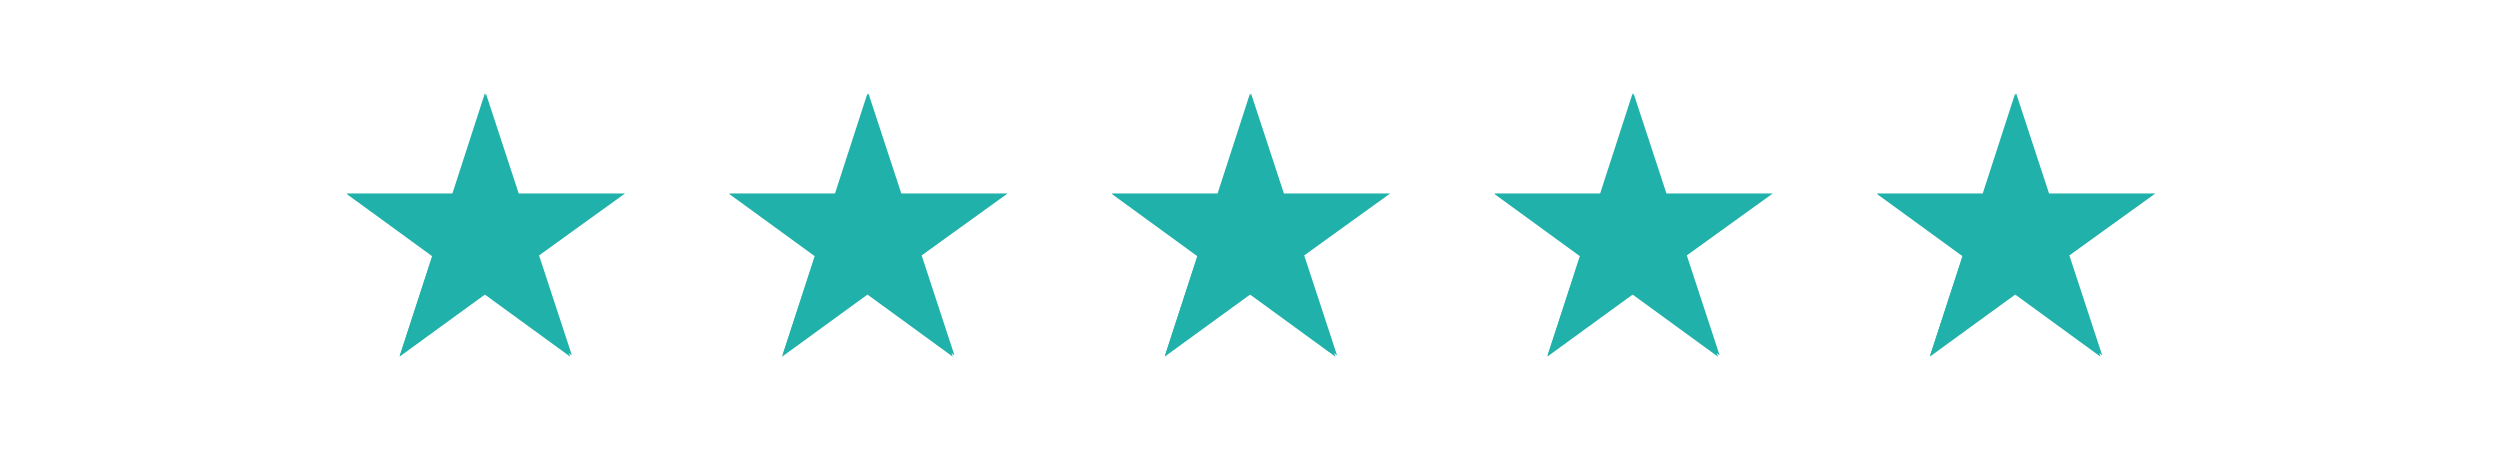 <svg xmlns="http://www.w3.org/2000/svg" xmlns:xlink="http://www.w3.org/1999/xlink" width="300" zoomAndPan="magnify" viewBox="0 0 224.88 41.25" height="55" preserveAspectRatio="xMidYMid meet" version="1.0"><defs><clipPath id="3008d2b88a"><path d="M 31.148 8.41 L 56.004 8.41 L 56.004 32.102 L 31.148 32.102 Z M 31.148 8.41 " clip-rule="nonzero"/></clipPath><clipPath id="d6d5b672ec"><path d="M 43.574 8.41 L 46.512 17.461 L 56.004 17.461 L 48.324 23.055 L 51.258 32.102 L 43.574 26.508 L 35.895 32.102 L 38.828 23.055 L 31.148 17.461 L 40.641 17.461 L 43.574 8.41 " clip-rule="nonzero"/></clipPath><clipPath id="8739b6d036"><path d="M 31.148 8.414 L 56.191 8.414 L 56.191 31.98 L 31.148 31.98 Z M 31.148 8.414 " clip-rule="nonzero"/></clipPath><clipPath id="6d43a8f857"><path d="M 43.672 8.414 L 46.625 17.414 L 56.191 17.414 L 48.453 22.98 L 51.41 31.98 L 43.672 26.418 L 35.93 31.98 L 38.887 22.98 L 31.148 17.414 L 40.715 17.414 L 43.672 8.414 " clip-rule="nonzero"/></clipPath><clipPath id="cc2569fecb"><path d="M 65.578 8.41 L 90.438 8.41 L 90.438 32.102 L 65.578 32.102 Z M 65.578 8.41 " clip-rule="nonzero"/></clipPath><clipPath id="cbe5d8883f"><path d="M 78.008 8.41 L 80.941 17.461 L 90.438 17.461 L 82.754 23.055 L 85.688 32.102 L 78.008 26.508 L 70.328 32.102 L 73.262 23.055 L 65.578 17.461 L 75.074 17.461 L 78.008 8.41 " clip-rule="nonzero"/></clipPath><clipPath id="198e9e90fe"><path d="M 65.578 8.414 L 90.625 8.414 L 90.625 31.98 L 65.578 31.98 Z M 65.578 8.414 " clip-rule="nonzero"/></clipPath><clipPath id="79475a47f9"><path d="M 78.102 8.414 L 81.059 17.414 L 90.625 17.414 L 82.887 22.98 L 85.84 31.98 L 78.102 26.418 L 70.363 31.98 L 73.32 22.98 L 65.578 17.414 L 75.145 17.414 L 78.102 8.414 " clip-rule="nonzero"/></clipPath><clipPath id="cc5cdcffe9"><path d="M 100.012 8.41 L 124.867 8.41 L 124.867 32.102 L 100.012 32.102 Z M 100.012 8.41 " clip-rule="nonzero"/></clipPath><clipPath id="669dbaa889"><path d="M 112.441 8.41 L 115.375 17.461 L 124.867 17.461 L 117.188 23.055 L 120.121 32.102 L 112.441 26.508 L 104.758 32.102 L 107.691 23.055 L 100.012 17.461 L 109.508 17.461 L 112.441 8.41 " clip-rule="nonzero"/></clipPath><clipPath id="5a82e6e3ce"><path d="M 100.012 8.414 L 125.055 8.414 L 125.055 31.98 L 100.012 31.98 Z M 100.012 8.414 " clip-rule="nonzero"/></clipPath><clipPath id="10d4ba691e"><path d="M 112.535 8.414 L 115.492 17.414 L 125.055 17.414 L 117.316 22.98 L 120.273 31.98 L 112.535 26.418 L 104.797 31.98 L 107.75 22.98 L 100.012 17.414 L 109.578 17.414 L 112.535 8.414 " clip-rule="nonzero"/></clipPath><clipPath id="09a52c7e91"><path d="M 134.445 8.41 L 159.301 8.41 L 159.301 32.102 L 134.445 32.102 Z M 134.445 8.41 " clip-rule="nonzero"/></clipPath><clipPath id="001b1ea571"><path d="M 146.871 8.41 L 149.805 17.461 L 159.301 17.461 L 151.617 23.055 L 154.555 32.102 L 146.871 26.508 L 139.191 32.102 L 142.125 23.055 L 134.445 17.461 L 143.938 17.461 L 146.871 8.41 " clip-rule="nonzero"/></clipPath><clipPath id="c1bce5ded7"><path d="M 134.445 8.414 L 159.488 8.414 L 159.488 31.98 L 134.445 31.98 Z M 134.445 8.414 " clip-rule="nonzero"/></clipPath><clipPath id="20529628bf"><path d="M 146.965 8.414 L 149.922 17.414 L 159.488 17.414 L 151.75 22.98 L 154.707 31.98 L 146.965 26.418 L 139.227 31.98 L 142.184 22.98 L 134.445 17.414 L 144.012 17.414 L 146.965 8.414 " clip-rule="nonzero"/></clipPath><clipPath id="52db370051"><path d="M 168.875 8.41 L 193.73 8.41 L 193.73 32.102 L 168.875 32.102 Z M 168.875 8.41 " clip-rule="nonzero"/></clipPath><clipPath id="9543fcd081"><path d="M 181.305 8.41 L 184.238 17.461 L 193.73 17.461 L 186.051 23.055 L 188.984 32.102 L 181.305 26.508 L 173.621 32.102 L 176.559 23.055 L 168.875 17.461 L 178.371 17.461 L 181.305 8.41 " clip-rule="nonzero"/></clipPath><clipPath id="9a7241aa83"><path d="M 168.875 8.414 L 193.922 8.414 L 193.922 31.98 L 168.875 31.98 Z M 168.875 8.414 " clip-rule="nonzero"/></clipPath><clipPath id="48252734a0"><path d="M 181.398 8.414 L 184.355 17.414 L 193.922 17.414 L 186.18 22.98 L 189.137 31.98 L 181.398 26.418 L 173.66 31.98 L 176.613 22.98 L 168.875 17.414 L 178.441 17.414 L 181.398 8.414 " clip-rule="nonzero"/></clipPath></defs><g clip-path="url(#3008d2b88a)"><g clip-path="url(#d6d5b672ec)"><path fill="#20b2aa" d="M 31.148 8.41 L 56.004 8.41 L 56.004 32.102 L 31.148 32.102 Z M 31.148 8.41 " fill-opacity="1" fill-rule="nonzero"/></g></g><g clip-path="url(#8739b6d036)"><g clip-path="url(#6d43a8f857)"><path stroke-linecap="butt" transform="matrix(0.742, 0, 0, 0.733, 31.148, 8.412)" fill="none" stroke-linejoin="miter" d="M 16.869 0.002 L 20.847 12.28 L 33.733 12.28 L 23.309 19.874 L 27.292 32.152 L 16.869 24.563 L 6.441 32.152 L 10.424 19.874 L 0.001 12.28 L 12.886 12.28 L 16.869 0.002 " stroke="#20b2aa" stroke-width="4" stroke-opacity="1" stroke-miterlimit="4"/></g></g><g clip-path="url(#cc2569fecb)"><g clip-path="url(#cbe5d8883f)"><path fill="#20b2aa" d="M 65.578 8.41 L 90.438 8.41 L 90.438 32.102 L 65.578 32.102 Z M 65.578 8.41 " fill-opacity="1" fill-rule="nonzero"/></g></g><g clip-path="url(#198e9e90fe)"><g clip-path="url(#79475a47f9)"><path stroke-linecap="butt" transform="matrix(0.742, 0, 0, 0.733, 65.58, 8.412)" fill="none" stroke-linejoin="miter" d="M 16.866 0.002 L 20.849 12.28 L 33.735 12.28 L 23.312 19.874 L 27.289 32.152 L 16.866 24.563 L 6.443 32.152 L 10.426 19.874 L -0.003 12.28 L 12.883 12.28 L 16.866 0.002 " stroke="#20b2aa" stroke-width="4" stroke-opacity="1" stroke-miterlimit="4"/></g></g><g clip-path="url(#cc5cdcffe9)"><g clip-path="url(#669dbaa889)"><path fill="#20b2aa" d="M 100.012 8.41 L 124.867 8.41 L 124.867 32.102 L 100.012 32.102 Z M 100.012 8.41 " fill-opacity="1" fill-rule="nonzero"/></g></g><g clip-path="url(#5a82e6e3ce)"><g clip-path="url(#10d4ba691e)"><path stroke-linecap="butt" transform="matrix(0.742, 0, 0, 0.733, 100.012, 8.412)" fill="none" stroke-linejoin="miter" d="M 16.868 0.002 L 20.851 12.28 L 33.732 12.28 L 23.309 19.874 L 27.292 32.152 L 16.868 24.563 L 6.445 32.152 L 10.423 19.874 L -0 12.28 L 12.885 12.28 L 16.868 0.002 " stroke="#20b2aa" stroke-width="4" stroke-opacity="1" stroke-miterlimit="4"/></g></g><g clip-path="url(#09a52c7e91)"><g clip-path="url(#001b1ea571)"><path fill="#20b2aa" d="M 134.445 8.41 L 159.301 8.41 L 159.301 32.102 L 134.445 32.102 Z M 134.445 8.41 " fill-opacity="1" fill-rule="nonzero"/></g></g><g clip-path="url(#c1bce5ded7)"><g clip-path="url(#20529628bf)"><path stroke-linecap="butt" transform="matrix(0.742, 0, 0, 0.733, 134.444, 8.412)" fill="none" stroke-linejoin="miter" d="M 16.865 0.002 L 20.848 12.28 L 33.734 12.28 L 23.311 19.874 L 27.294 32.152 L 16.865 24.563 L 6.442 32.152 L 10.425 19.874 L 0.002 12.28 L 12.888 12.28 L 16.865 0.002 " stroke="#20b2aa" stroke-width="4" stroke-opacity="1" stroke-miterlimit="4"/></g></g><g clip-path="url(#52db370051)"><g clip-path="url(#9543fcd081)"><path fill="#20b2aa" d="M 168.875 8.41 L 193.73 8.41 L 193.73 32.102 L 168.875 32.102 Z M 168.875 8.41 " fill-opacity="1" fill-rule="nonzero"/></g></g><g clip-path="url(#9a7241aa83)"><g clip-path="url(#48252734a0)"><path stroke-linecap="butt" transform="matrix(0.742, 0, 0, 0.733, 168.876, 8.412)" fill="none" stroke-linejoin="miter" d="M 16.868 0.002 L 20.851 12.28 L 33.736 12.28 L 23.308 19.874 L 27.291 32.152 L 16.868 24.563 L 6.444 32.152 L 10.422 19.874 L -0.001 12.28 L 12.884 12.28 L 16.868 0.002 " stroke="#20b2aa" stroke-width="4" stroke-opacity="1" stroke-miterlimit="4"/></g></g></svg>